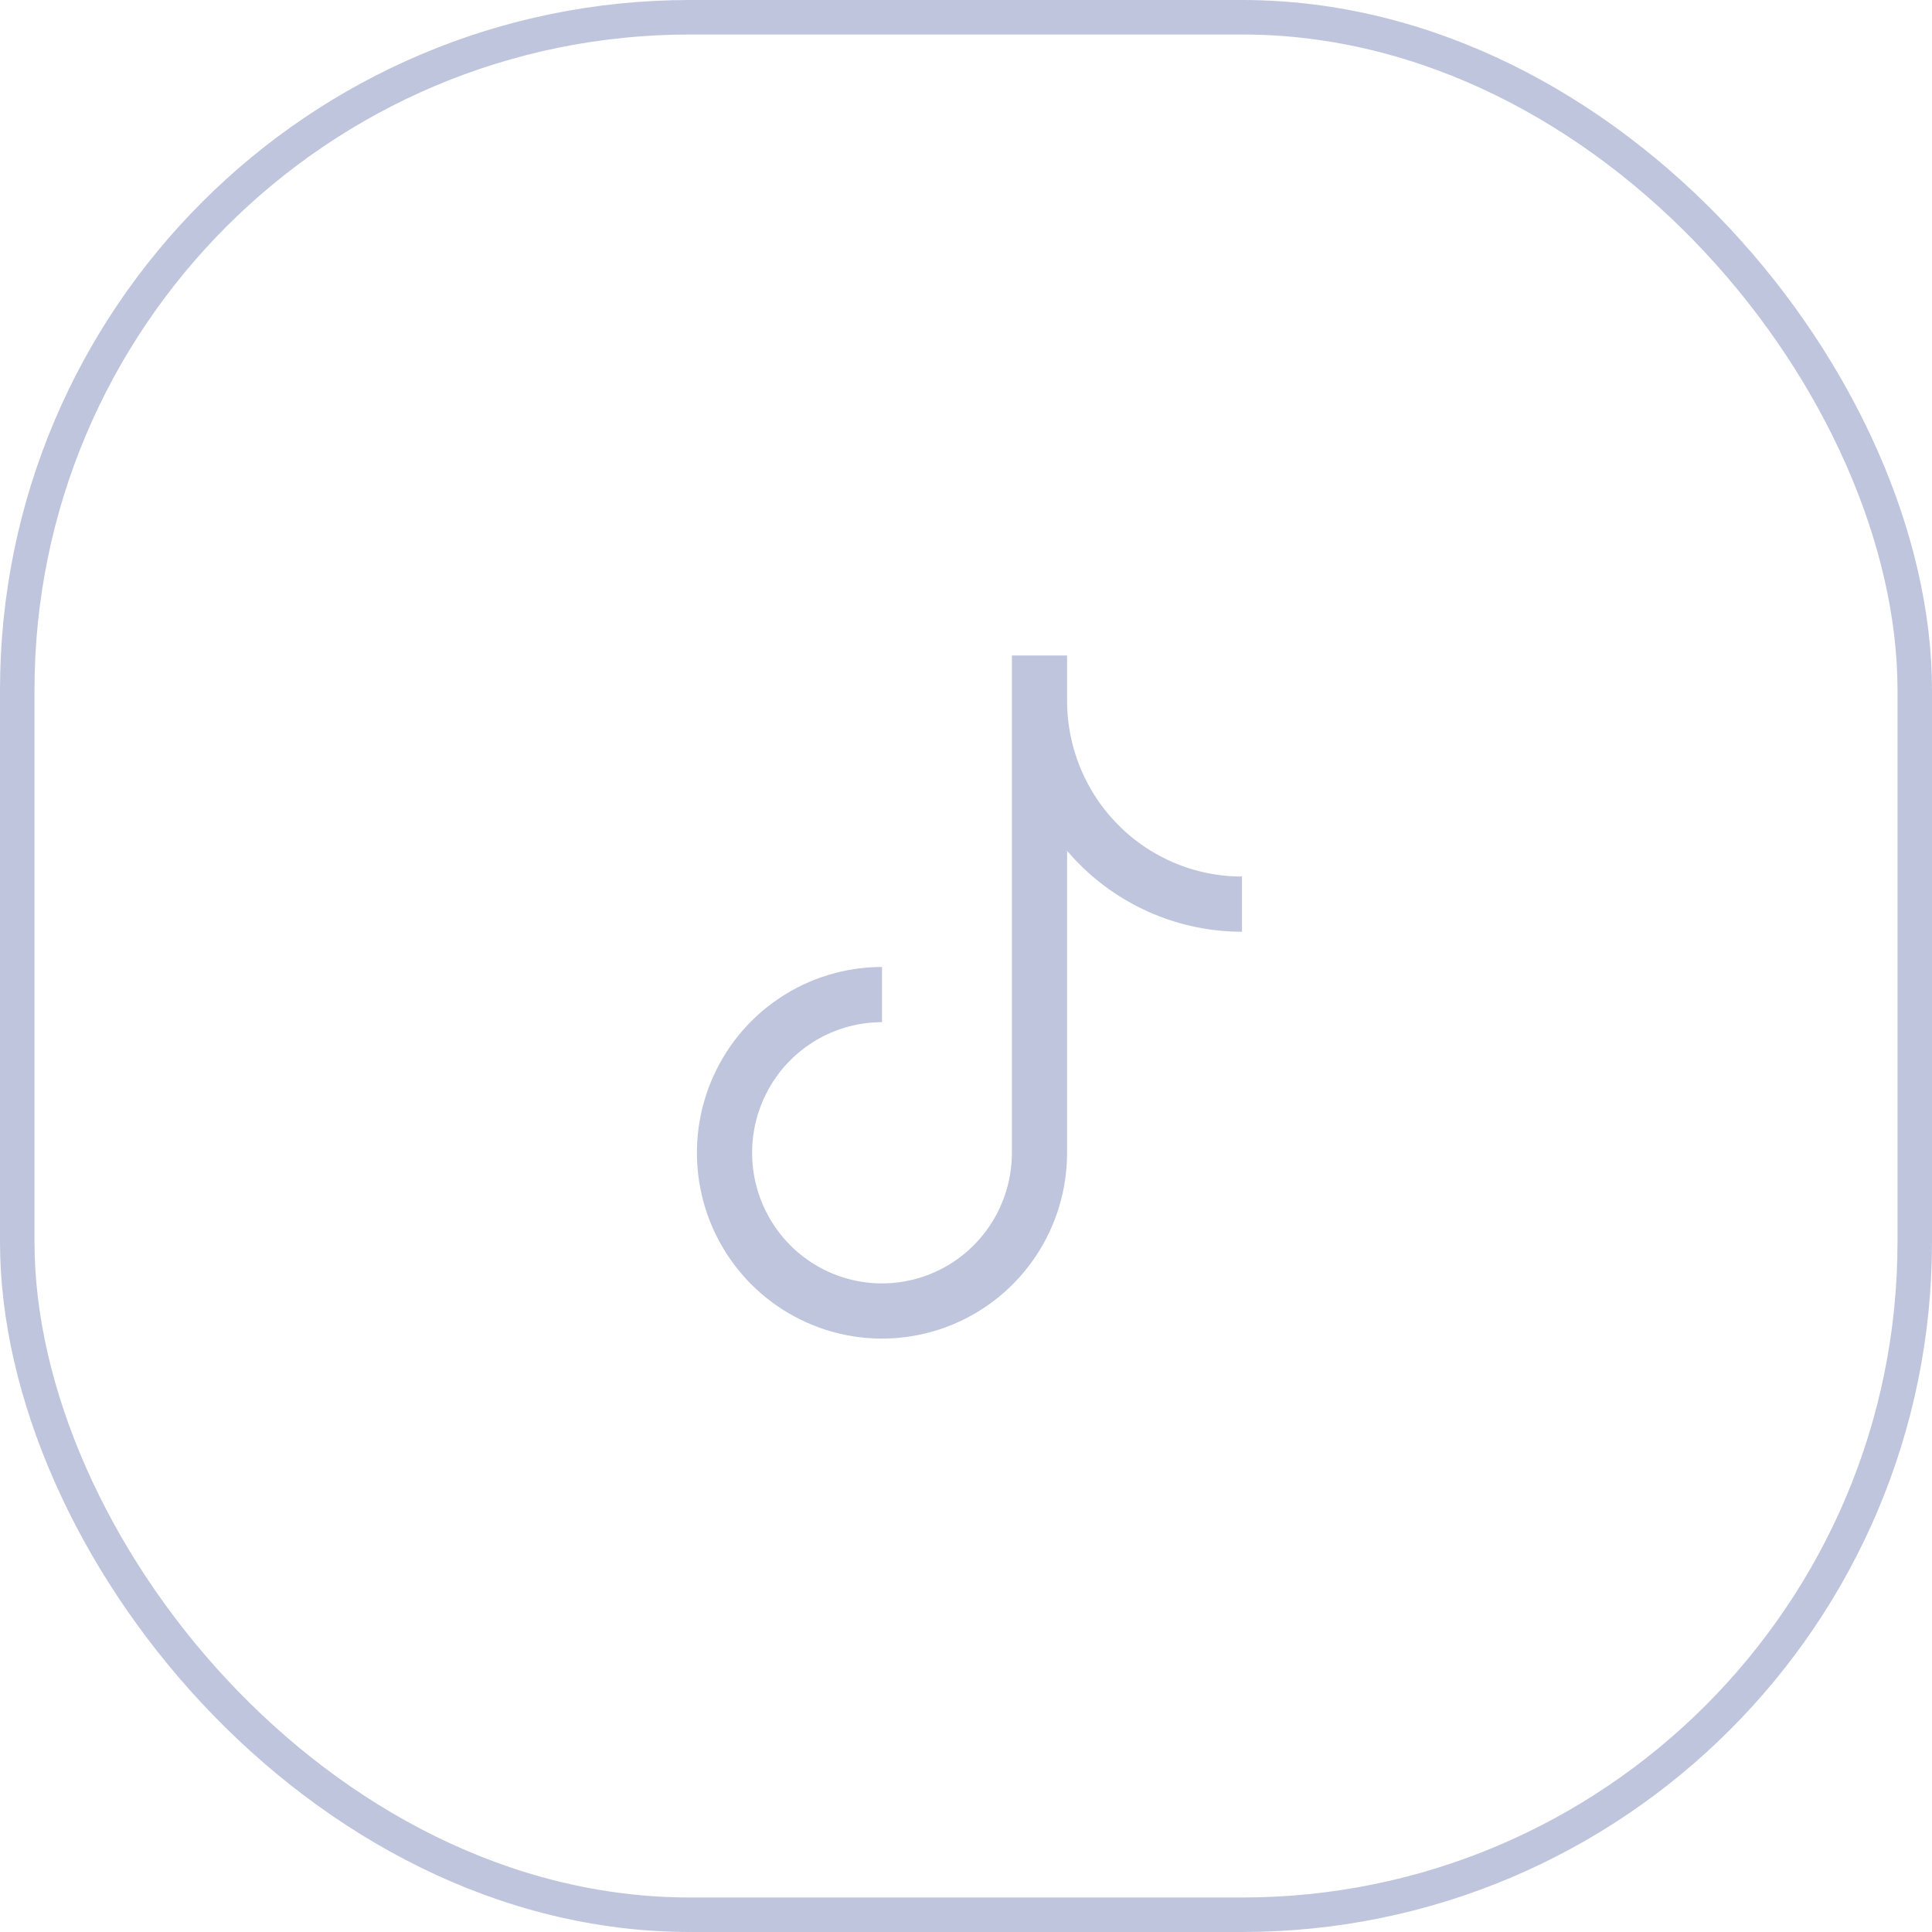 <?xml version="1.0" encoding="UTF-8"?>
<svg xmlns="http://www.w3.org/2000/svg" width="56" height="56" viewBox="0 0 56 56" fill="none">
  <path d="M30.13 19V33.414C30.13 34.321 29.863 35.208 29.361 35.962C28.859 36.716 28.146 37.304 27.312 37.651C26.478 37.998 25.56 38.089 24.675 37.912C23.789 37.735 22.976 37.298 22.337 36.657C21.699 36.015 21.264 35.198 21.088 34.309C20.912 33.419 21.002 32.497 21.348 31.659C21.693 30.821 22.278 30.104 23.029 29.601C23.78 29.097 24.662 28.828 25.565 28.828M36 26.207C34.443 26.207 32.95 25.586 31.85 24.48C30.749 23.374 30.13 21.874 30.13 20.31" stroke="#C0C5DE" stroke-width="1.6"></path>
  <rect x="0.5" y="0.5" width="55" height="55" rx="19.5" stroke="#C0C5DE"></rect>
</svg>
